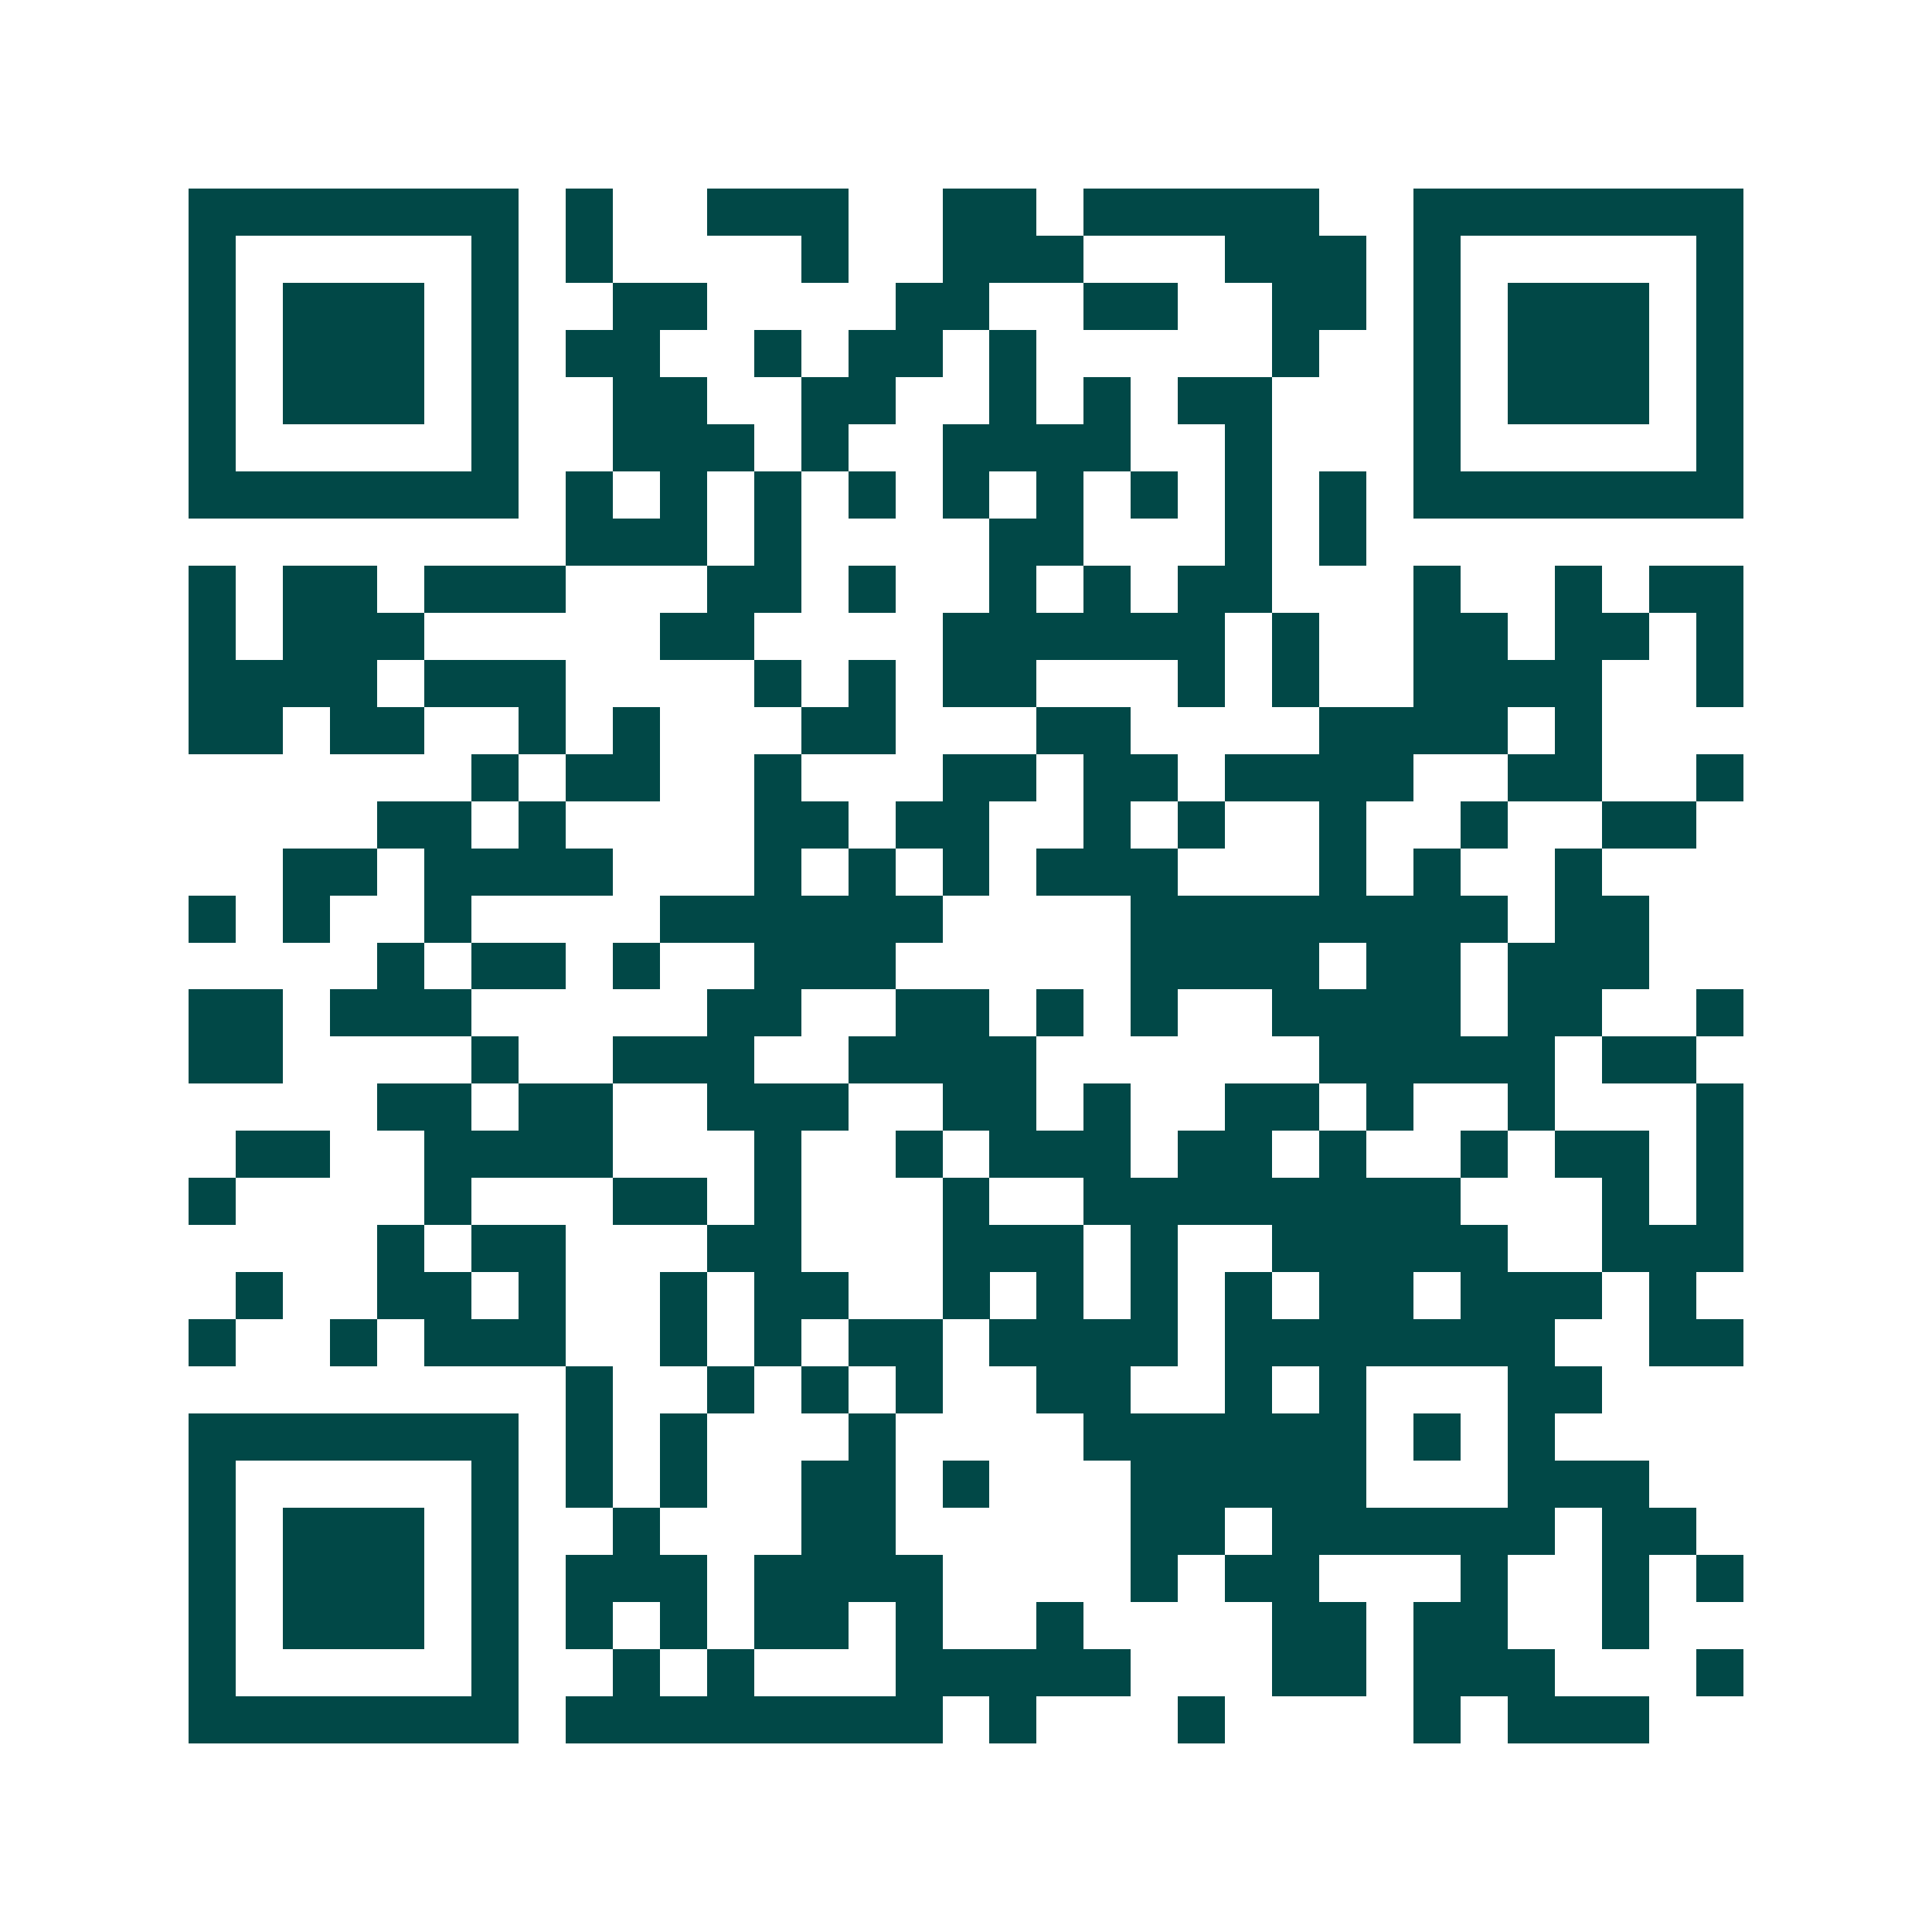 <svg xmlns="http://www.w3.org/2000/svg" width="200" height="200" viewBox="0 0 41 41" shape-rendering="crispEdges"><path fill="#ffffff" d="M0 0h41v41H0z"/><path stroke="#014847" d="M4 4.5h7m1 0h1m2 0h3m2 0h2m1 0h5m2 0h7M4 5.5h1m5 0h1m1 0h1m4 0h1m2 0h3m3 0h3m1 0h1m5 0h1M4 6.5h1m1 0h3m1 0h1m2 0h2m4 0h2m2 0h2m2 0h2m1 0h1m1 0h3m1 0h1M4 7.5h1m1 0h3m1 0h1m1 0h2m2 0h1m1 0h2m1 0h1m5 0h1m2 0h1m1 0h3m1 0h1M4 8.5h1m1 0h3m1 0h1m2 0h2m2 0h2m2 0h1m1 0h1m1 0h2m3 0h1m1 0h3m1 0h1M4 9.5h1m5 0h1m2 0h3m1 0h1m2 0h4m2 0h1m3 0h1m5 0h1M4 10.5h7m1 0h1m1 0h1m1 0h1m1 0h1m1 0h1m1 0h1m1 0h1m1 0h1m1 0h1m1 0h7M12 11.5h3m1 0h1m4 0h2m3 0h1m1 0h1M4 12.5h1m1 0h2m1 0h3m3 0h2m1 0h1m2 0h1m1 0h1m1 0h2m3 0h1m2 0h1m1 0h2M4 13.5h1m1 0h3m5 0h2m4 0h6m1 0h1m2 0h2m1 0h2m1 0h1M4 14.5h4m1 0h3m4 0h1m1 0h1m1 0h2m3 0h1m1 0h1m2 0h4m2 0h1M4 15.5h2m1 0h2m2 0h1m1 0h1m3 0h2m3 0h2m4 0h4m1 0h1M10 16.5h1m1 0h2m2 0h1m3 0h2m1 0h2m1 0h4m2 0h2m2 0h1M8 17.5h2m1 0h1m4 0h2m1 0h2m2 0h1m1 0h1m2 0h1m2 0h1m2 0h2M6 18.5h2m1 0h4m3 0h1m1 0h1m1 0h1m1 0h3m3 0h1m1 0h1m2 0h1M4 19.5h1m1 0h1m2 0h1m4 0h6m4 0h8m1 0h2M8 20.5h1m1 0h2m1 0h1m2 0h3m5 0h4m1 0h2m1 0h3M4 21.5h2m1 0h3m5 0h2m2 0h2m1 0h1m1 0h1m2 0h4m1 0h2m2 0h1M4 22.5h2m4 0h1m2 0h3m2 0h4m6 0h5m1 0h2M8 23.5h2m1 0h2m2 0h3m2 0h2m1 0h1m2 0h2m1 0h1m2 0h1m3 0h1M5 24.5h2m2 0h4m3 0h1m2 0h1m1 0h3m1 0h2m1 0h1m2 0h1m1 0h2m1 0h1M4 25.5h1m4 0h1m3 0h2m1 0h1m3 0h1m2 0h8m3 0h1m1 0h1M8 26.5h1m1 0h2m3 0h2m3 0h3m1 0h1m2 0h5m2 0h3M5 27.5h1m2 0h2m1 0h1m2 0h1m1 0h2m2 0h1m1 0h1m1 0h1m1 0h1m1 0h2m1 0h3m1 0h1M4 28.5h1m2 0h1m1 0h3m2 0h1m1 0h1m1 0h2m1 0h4m1 0h7m2 0h2M12 29.5h1m2 0h1m1 0h1m1 0h1m2 0h2m2 0h1m1 0h1m3 0h2M4 30.5h7m1 0h1m1 0h1m3 0h1m4 0h6m1 0h1m1 0h1M4 31.5h1m5 0h1m1 0h1m1 0h1m2 0h2m1 0h1m3 0h5m3 0h3M4 32.5h1m1 0h3m1 0h1m2 0h1m3 0h2m5 0h2m1 0h6m1 0h2M4 33.5h1m1 0h3m1 0h1m1 0h3m1 0h4m4 0h1m1 0h2m3 0h1m2 0h1m1 0h1M4 34.5h1m1 0h3m1 0h1m1 0h1m1 0h1m1 0h2m1 0h1m2 0h1m4 0h2m1 0h2m2 0h1M4 35.5h1m5 0h1m2 0h1m1 0h1m3 0h5m3 0h2m1 0h3m3 0h1M4 36.5h7m1 0h8m1 0h1m3 0h1m4 0h1m1 0h3"/></svg>
